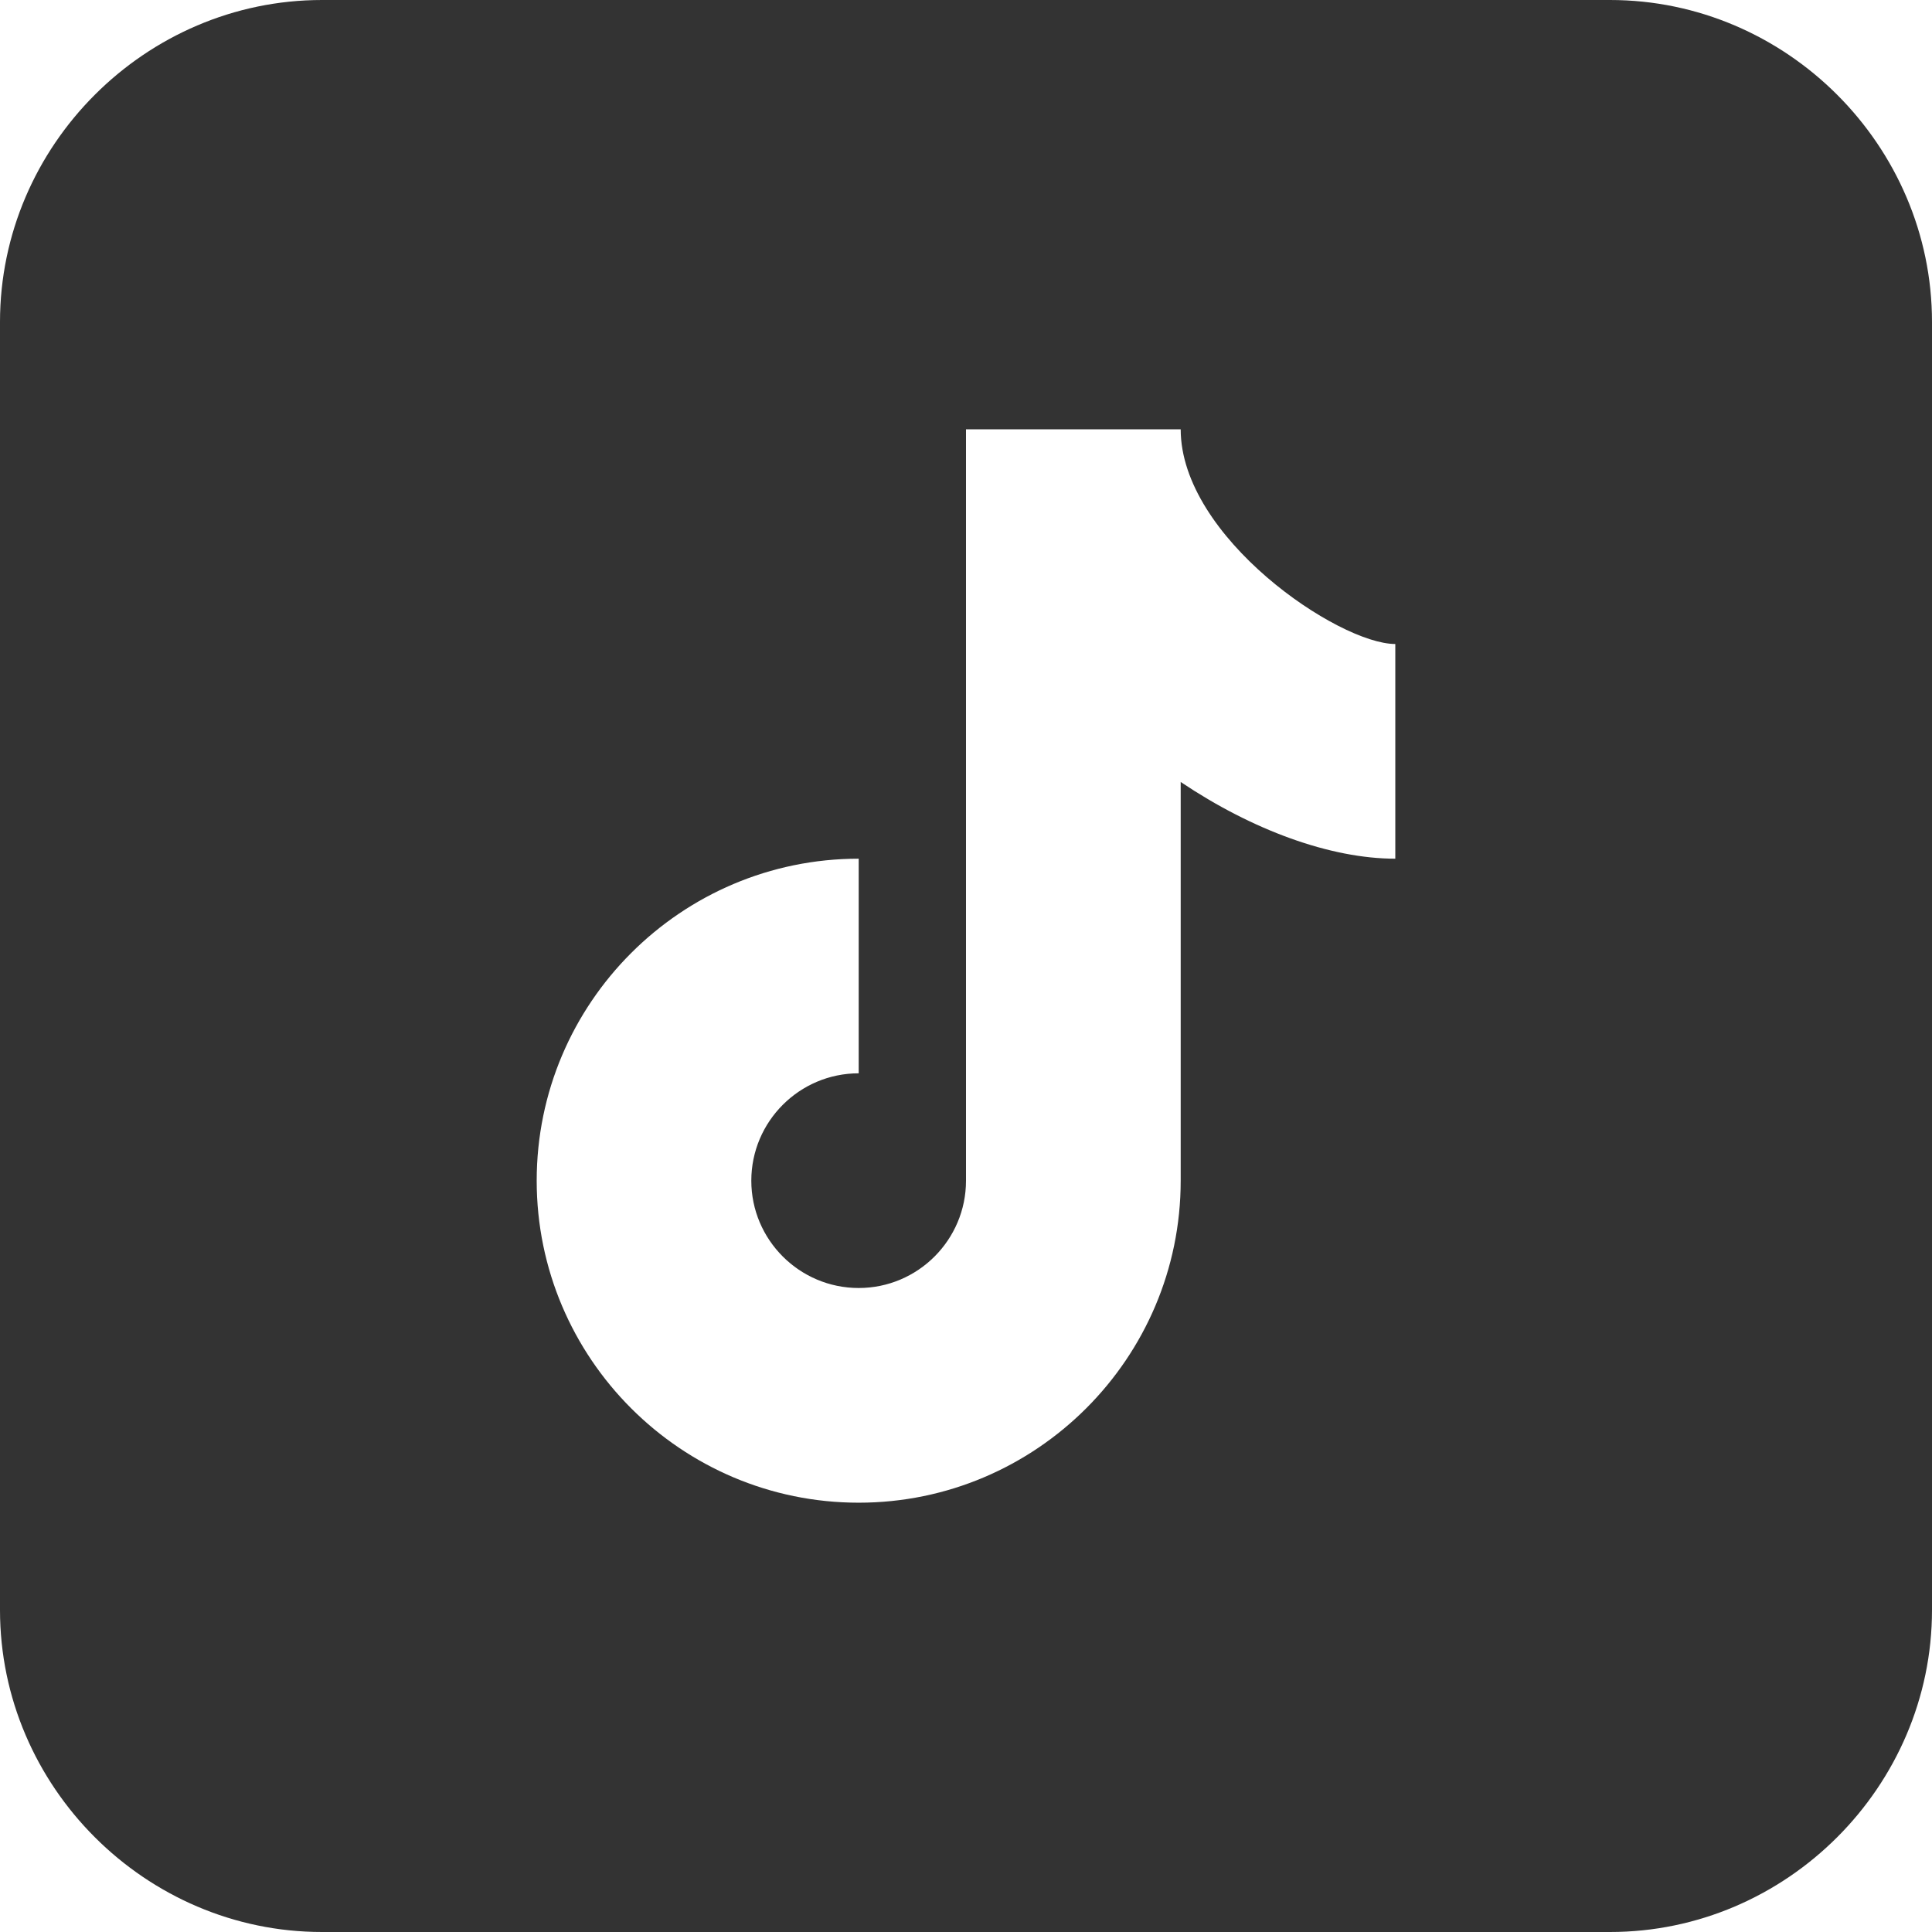 <?xml version="1.0" encoding="UTF-8"?>
<svg xmlns="http://www.w3.org/2000/svg" width="24" height="24" viewBox="0 0 24 24" fill="none">
  <path d="M4 0C1.807 0 0 1.807 0 4V20C0 22.193 1.807 24 4 24H20C22.193 24 24 22.193 24 20V4C24 1.807 22.193 0 20 0H4ZM12 5.333H14.667C14.667 6.673 16.628 8 17.333 8V10.667C16.527 10.667 15.557 10.312 14.667 9.714V14.667C14.667 16.872 12.872 18.667 10.667 18.667C8.461 18.667 6.667 16.872 6.667 14.667C6.667 12.461 8.461 10.667 10.667 10.667V13.333C9.931 13.333 9.333 13.932 9.333 14.667C9.333 15.401 9.931 16 10.667 16C11.403 16 12 15.401 12 14.667V5.333Z" fill="#333333"></path>
</svg>
